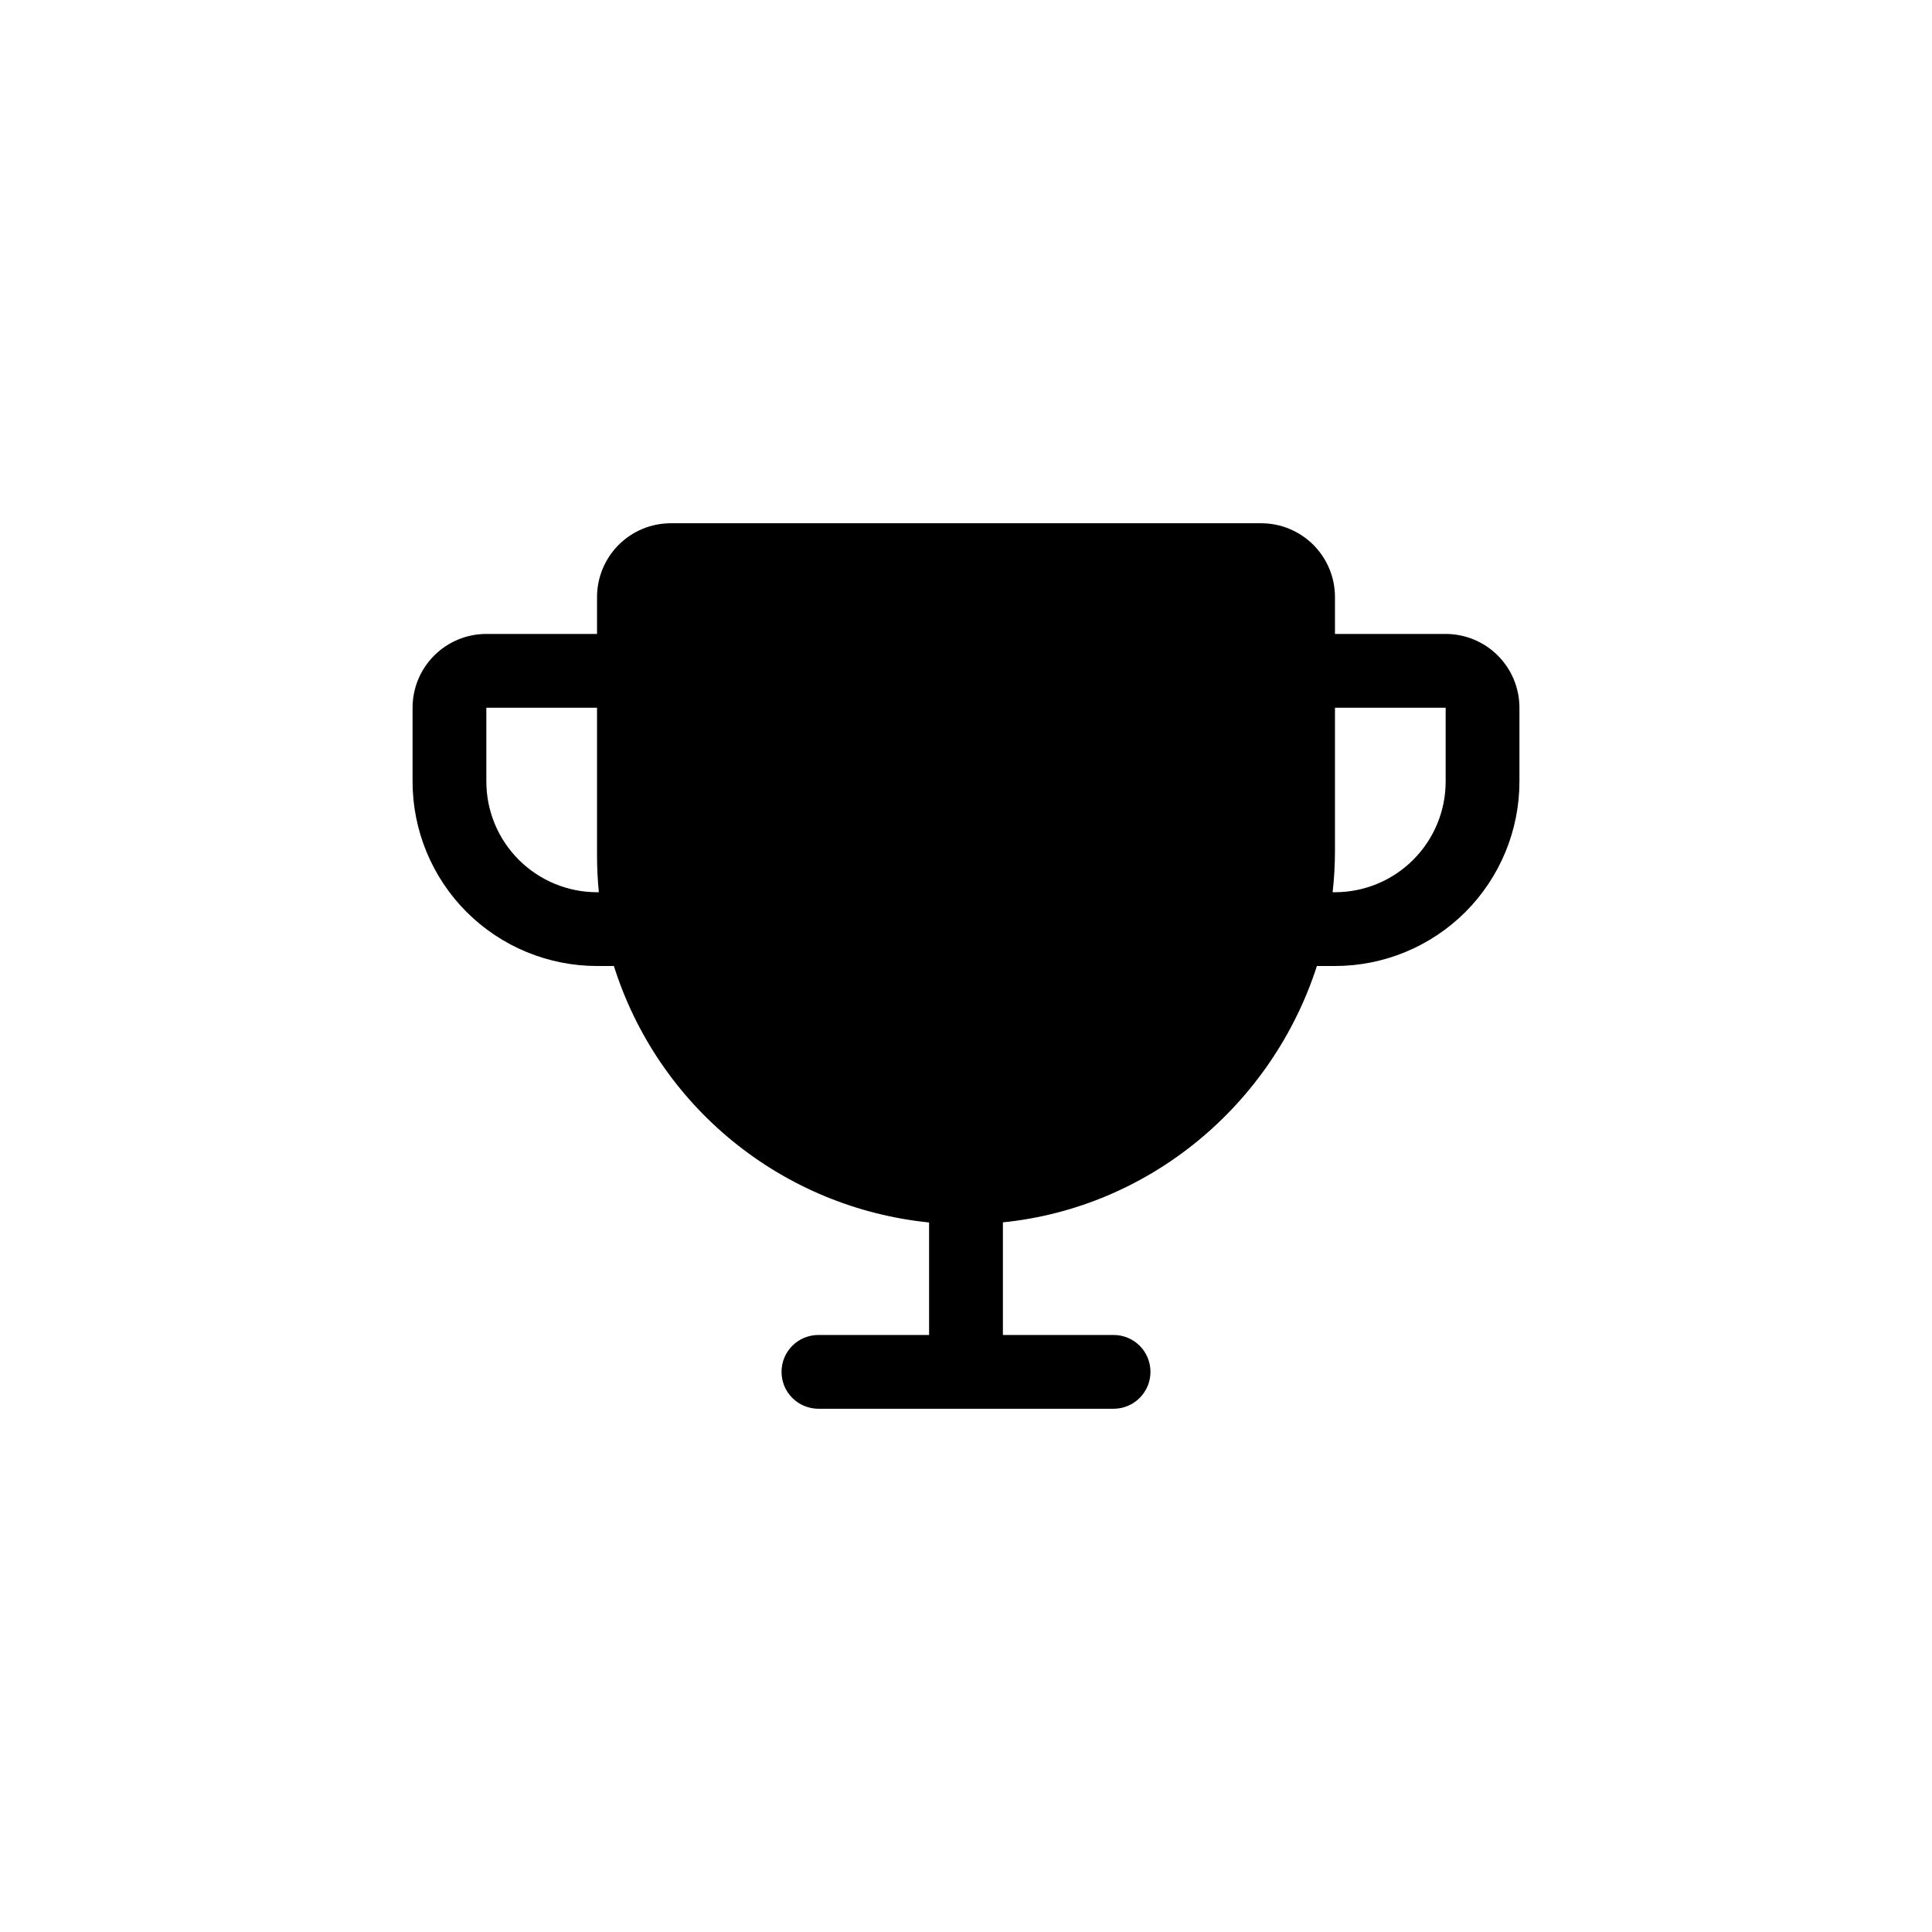 <svg width="48" height="48" viewBox="0 0 48 48" fill="none" xmlns="http://www.w3.org/2000/svg">
<rect x="0" y="0" width="48" height="48" fill="#808080" stroke="none"/>
<g clip-path="url(#clip0_152_13879)">
<rect width="48" height="48" fill="white"/>
<circle cx="24" cy="24" r="24" fill="white"/>
<path d="M35.917 15.75H33.167V14.833C33.167 14.347 32.974 13.881 32.63 13.537C32.286 13.193 31.82 13 31.333 13H16.667C16.18 13 15.714 13.193 15.37 13.537C15.027 13.881 14.833 14.347 14.833 14.833V15.75H12.083C11.597 15.75 11.131 15.943 10.787 16.287C10.443 16.631 10.25 17.097 10.25 17.583V19.417C10.25 20.632 10.733 21.798 11.592 22.658C12.018 23.083 12.523 23.421 13.079 23.651C13.635 23.881 14.231 24 14.833 24H15.252C15.791 25.711 16.821 27.227 18.213 28.359C19.605 29.492 21.298 30.191 23.083 30.372V33.167H20.333C20.09 33.167 19.857 33.263 19.685 33.435C19.513 33.607 19.417 33.84 19.417 34.083C19.417 34.326 19.513 34.56 19.685 34.731C19.857 34.903 20.09 35 20.333 35H27.667C27.91 35 28.143 34.903 28.315 34.731C28.487 34.56 28.583 34.326 28.583 34.083C28.583 33.84 28.487 33.607 28.315 33.435C28.143 33.263 27.91 33.167 27.667 33.167H24.917V30.369C28.576 29.998 31.613 27.431 32.718 24H33.167C34.382 24 35.548 23.517 36.408 22.658C37.267 21.798 37.75 20.632 37.75 19.417V17.583C37.75 17.097 37.557 16.631 37.213 16.287C36.869 15.943 36.403 15.75 35.917 15.75ZM14.833 22.167C14.104 22.167 13.405 21.877 12.889 21.361C12.373 20.846 12.083 20.146 12.083 19.417V17.583H14.833V21.25C14.833 21.556 14.848 21.861 14.878 22.167H14.833ZM35.917 19.417C35.917 20.146 35.627 20.846 35.111 21.361C34.596 21.877 33.896 22.167 33.167 22.167H33.109C33.147 21.828 33.166 21.488 33.167 21.147V17.583H35.917V19.417Z" fill="black"/>
</g>
<defs>
<clipPath id="clip0_152_13879">
<rect width="48" height="48" fill="white"/>
</clipPath>
</defs>
</svg>
